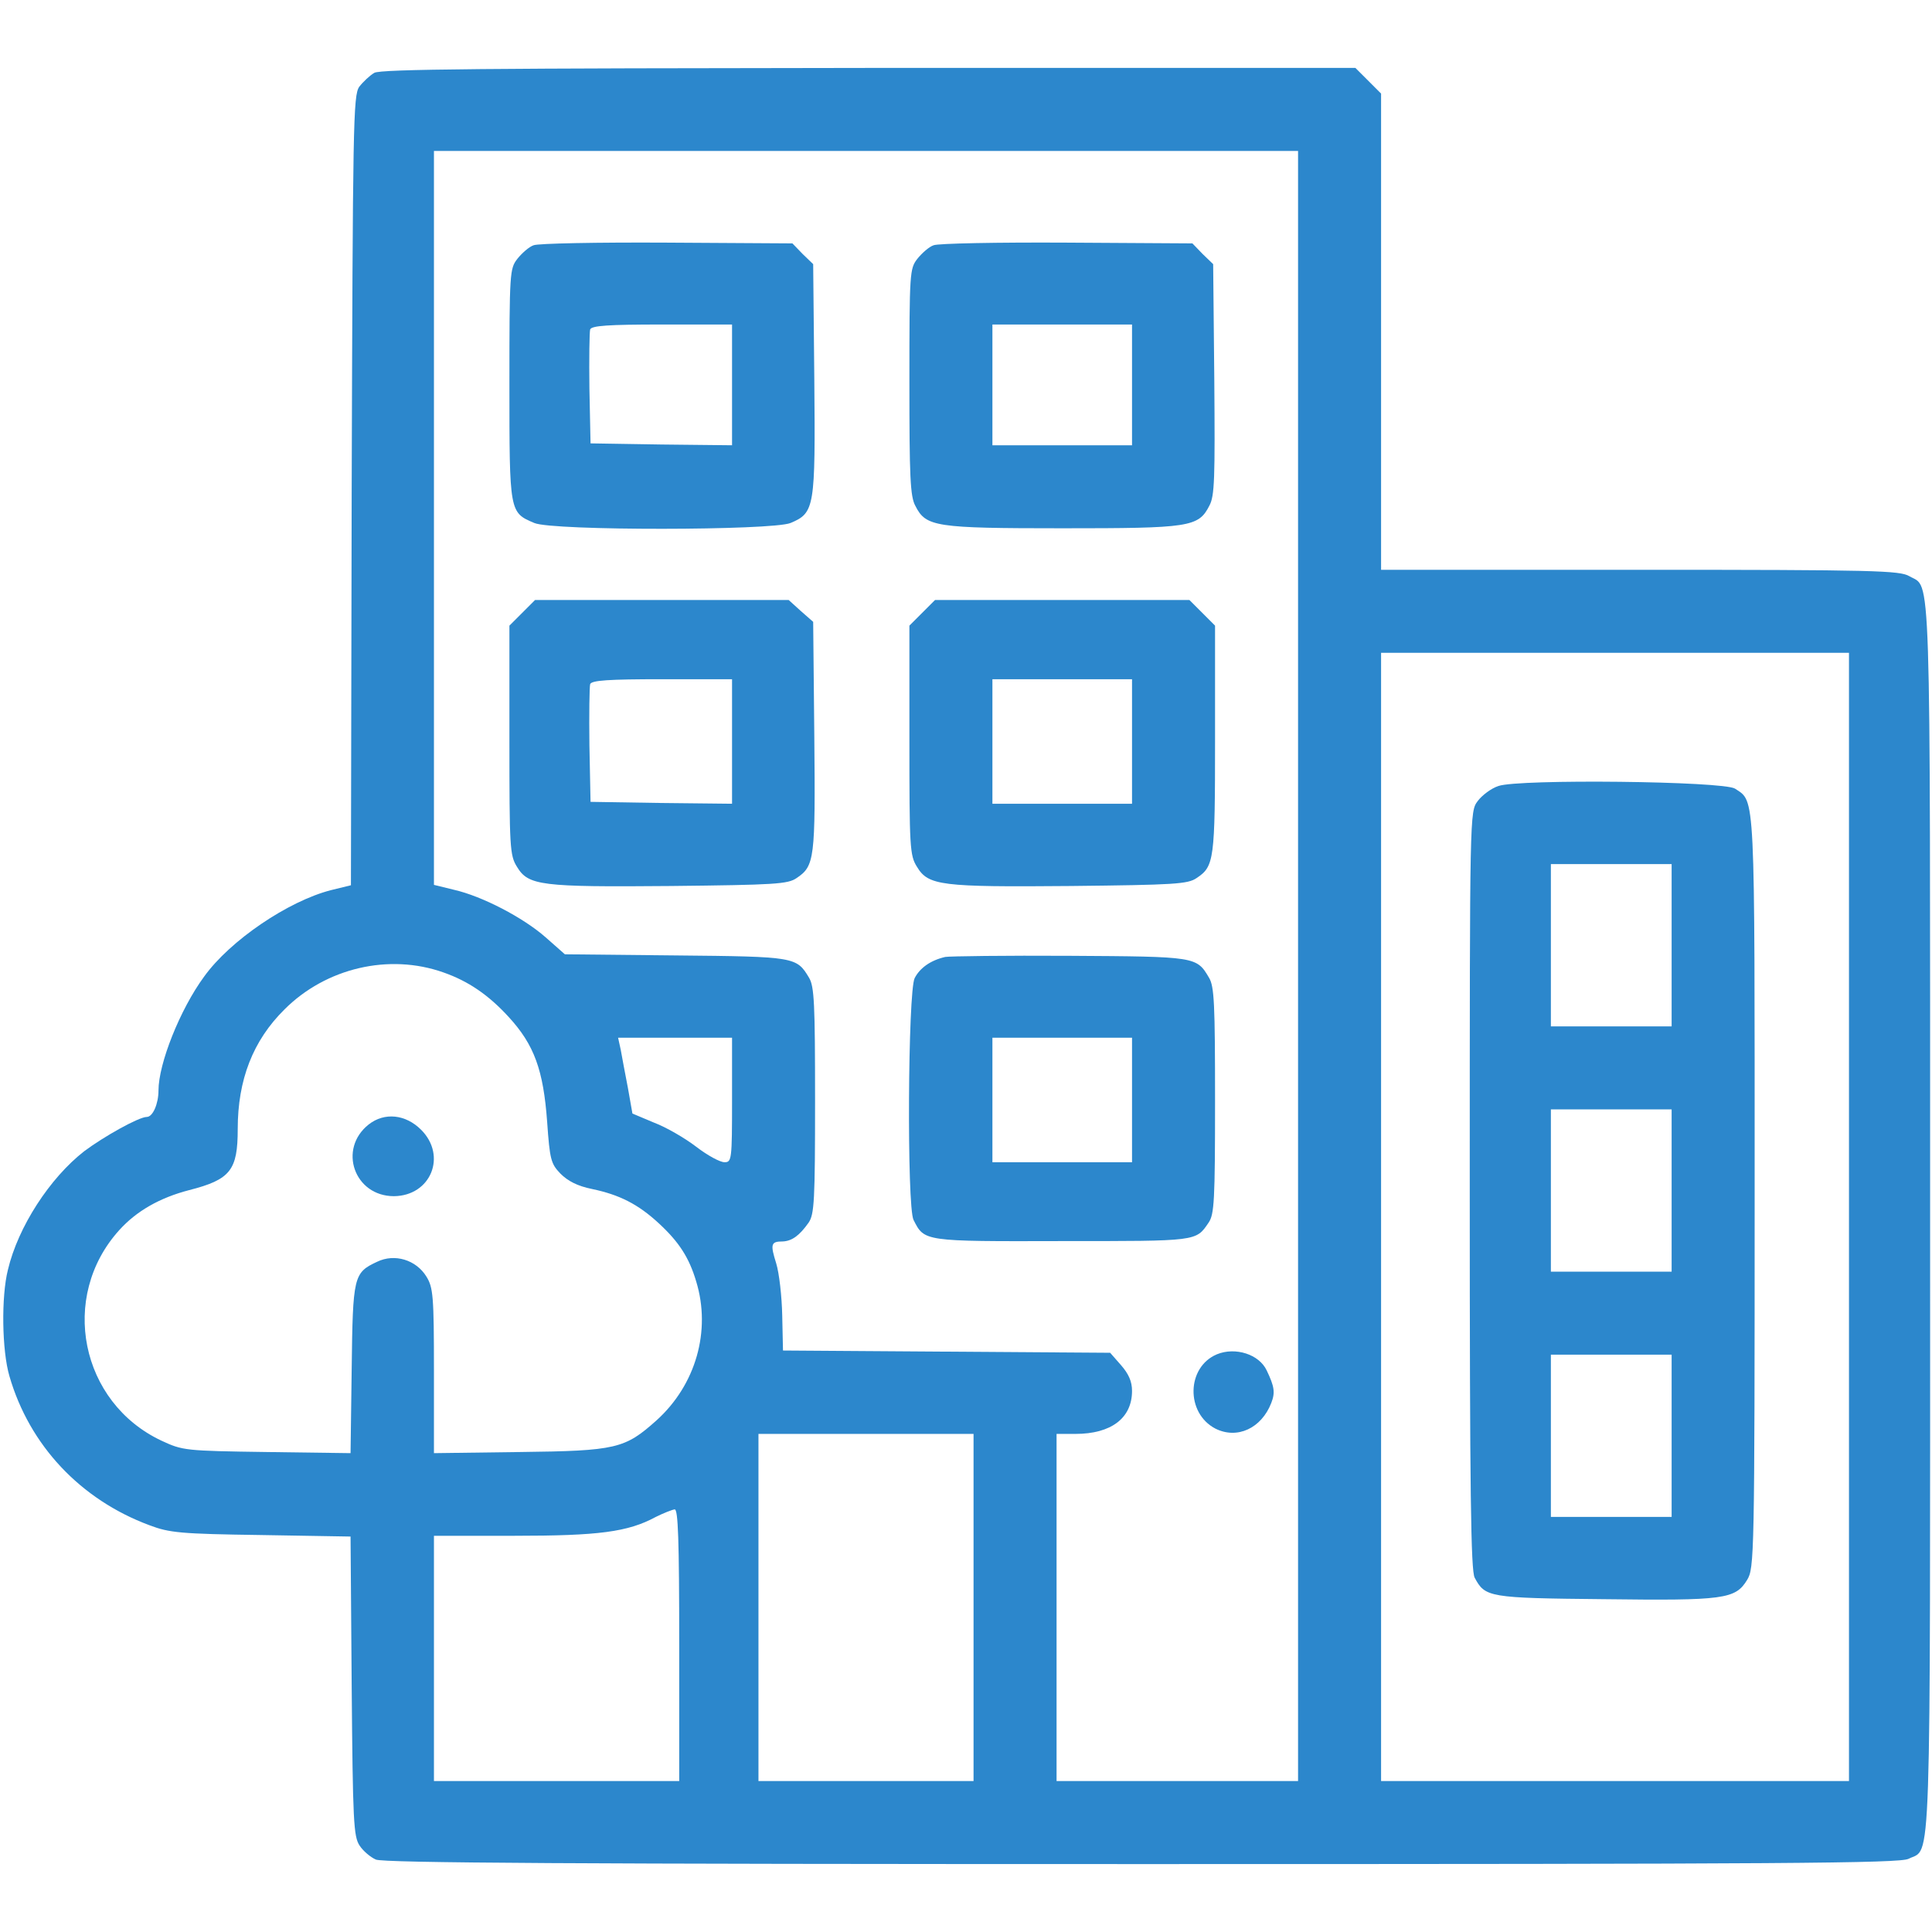 <?xml version="1.0" standalone="no"?>
<!DOCTYPE svg PUBLIC "-//W3C//DTD SVG 20010904//EN"
 "http://www.w3.org/TR/2001/REC-SVG-20010904/DTD/svg10.dtd">
<svg version="1.0" xmlns="http://www.w3.org/2000/svg"
 width="512pt" height="512pt" viewBox="0 0 512 512"
 preserveAspectRatio="xMidYMid meet">

<g transform="translate(0,512) scale(0.1,-0.1)"
fill="#2c87cc" stroke="none">
<path d="M992 4927 c-12 -7 -30 -24 -40 -37 -16 -23 -17 -95 -20 -1071 l-2
-1045 -53 -13 c-113 -29 -267 -133 -336 -229 -64 -87 -121 -231 -121 -302 0
-35 -15 -70 -31 -70 -21 0 -114 -52 -166 -91 -91 -71 -175 -200 -202 -314 -18
-71 -16 -214 4 -282 53 -183 188 -327 371 -395 53 -20 81 -23 296 -26 l237 -4
3 -396 c3 -360 5 -399 21 -423 9 -14 29 -31 43 -37 18 -9 536 -12 2030 -12
1709 0 2009 2 2032 14 61 31 57 -81 57 1701 0 1769 3 1664 -55 1698 -25 15
-91 17 -714 17 l-686 0 0 631 0 631 -34 34 -34 34 -1288 0 c-1014 -1 -1294 -3
-1312 -13z m2448 -2367 l0 -2160 -320 0 -320 0 0 460 0 460 50 0 c95 0 150 42
150 114 0 25 -9 45 -29 68 l-29 33 -434 3 -433 3 -2 92 c-1 51 -8 113 -16 139
-16 51 -14 58 17 58 25 1 45 16 69 50 15 22 17 58 17 323 0 257 -2 303 -16
326 -33 55 -36 56 -353 59 l-294 3 -51 45 c-59 52 -168 109 -243 126 l-53 13
0 972 0 973 1145 0 1145 0 0 -2160z m1460 -665 l0 -1495 -620 0 -620 0 0 1495
0 1495 620 0 620 0 0 -1495z m-3725 648 c66 -23 120 -60 173 -118 68 -74 92
-141 102 -278 7 -100 10 -111 35 -137 20 -20 45 -33 84 -41 72 -15 122 -40
177 -91 53 -49 80 -90 99 -154 40 -131 -1 -274 -105 -368 -84 -75 -106 -81
-362 -84 l-228 -3 0 218 c0 198 -2 221 -20 250 -27 44 -84 62 -131 39 -62 -29
-64 -38 -67 -284 l-3 -223 -222 3 c-217 3 -223 4 -279 30 -215 101 -272 381
-112 558 46 51 108 86 185 106 110 28 129 53 129 162 0 130 40 234 124 317
110 110 277 149 421 98z m765 -338 c0 -159 -1 -165 -20 -165 -12 0 -45 18 -75
41 -30 23 -80 52 -112 64 l-57 24 -12 68 c-7 37 -16 83 -19 101 l-7 32 151 0
151 0 0 -165z m640 -1345 l0 -460 -285 0 -285 0 0 460 0 460 285 0 285 0 0
-460z m-780 -100 l0 -360 -325 0 -325 0 0 325 0 325 213 0 c224 0 301 10 375
50 20 10 43 19 50 20 9 0 12 -78 12 -360z"/>
<path d="M1414 4470 c-12 -4 -31 -21 -43 -36 -20 -26 -21 -35 -21 -333 0 -340
0 -339 66 -367 49 -21 630 -20 679 0 64 27 66 40 63 381 l-3 305 -28 27 -27
28 -333 2 c-182 1 -342 -2 -353 -7z m526 -370 l0 -160 -187 2 -188 3 -3 145
c-1 79 0 150 2 157 4 10 48 13 191 13 l185 0 0 -160z"/>
<path d="M2474 4470 c-12 -4 -31 -21 -43 -36 -20 -26 -21 -35 -21 -326 0 -252
2 -304 16 -329 28 -55 52 -59 389 -59 338 0 361 3 390 60 14 26 15 71 13 335
l-3 305 -28 27 -27 28 -333 2 c-182 1 -342 -2 -353 -7z m526 -370 l0 -160
-185 0 -185 0 0 160 0 160 185 0 185 0 0 -160z"/>
<path d="M1384 3496 l-34 -34 0 -303 c0 -284 1 -306 20 -336 30 -50 63 -54
408 -51 276 3 310 5 333 21 48 32 50 51 47 376 l-3 303 -33 29 -32 29 -336 0
-336 0 -34 -34z m556 -341 l0 -165 -187 2 -188 3 -3 150 c-1 82 0 155 2 162 4
10 48 13 191 13 l185 0 0 -165z"/>
<path d="M2444 3496 l-34 -34 0 -303 c0 -284 1 -306 20 -336 30 -50 63 -54
408 -51 274 3 310 5 333 21 47 31 49 48 49 368 l0 301 -34 34 -34 34 -337 0
-337 0 -34 -34z m556 -341 l0 -165 -185 0 -185 0 0 165 0 165 185 0 185 0 0
-165z"/>
<path d="M2505 2584 c-39 -9 -67 -29 -81 -56 -18 -35 -21 -606 -3 -641 29 -57
25 -57 394 -56 360 0 354 -1 388 49 15 22 17 58 17 323 0 257 -2 303 -16 326
-33 56 -34 56 -369 58 -170 1 -319 -1 -330 -3z m495 -379 l0 -165 -185 0 -185
0 0 165 0 165 185 0 185 0 0 -165z"/>
<path d="M3225 1531 c-81 -34 -83 -156 -4 -197 58 -29 122 1 148 68 11 28 8
44 -12 86 -20 43 -83 63 -132 43z"/>
<path d="M3971 3037 c-19 -6 -44 -25 -55 -40 -21 -28 -21 -29 -21 -1031 0
-808 3 -1008 13 -1027 28 -52 36 -54 342 -57 319 -4 349 0 380 51 19 31 20 58
20 1025 0 1076 2 1036 -52 1072 -31 20 -574 26 -627 7z m459 -422 l0 -215
-160 0 -160 0 0 215 0 215 160 0 160 0 0 -215z m0 -650 l0 -215 -160 0 -160 0
0 215 0 215 160 0 160 0 0 -215z m0 -650 l0 -215 -160 0 -160 0 0 215 0 215
160 0 160 0 0 -215z"/>
<path d="M977 2140 c-82 -65 -38 -190 67 -190 98 1 141 107 72 176 -41 41 -97
47 -139 14z"/>
</g>
</svg>
